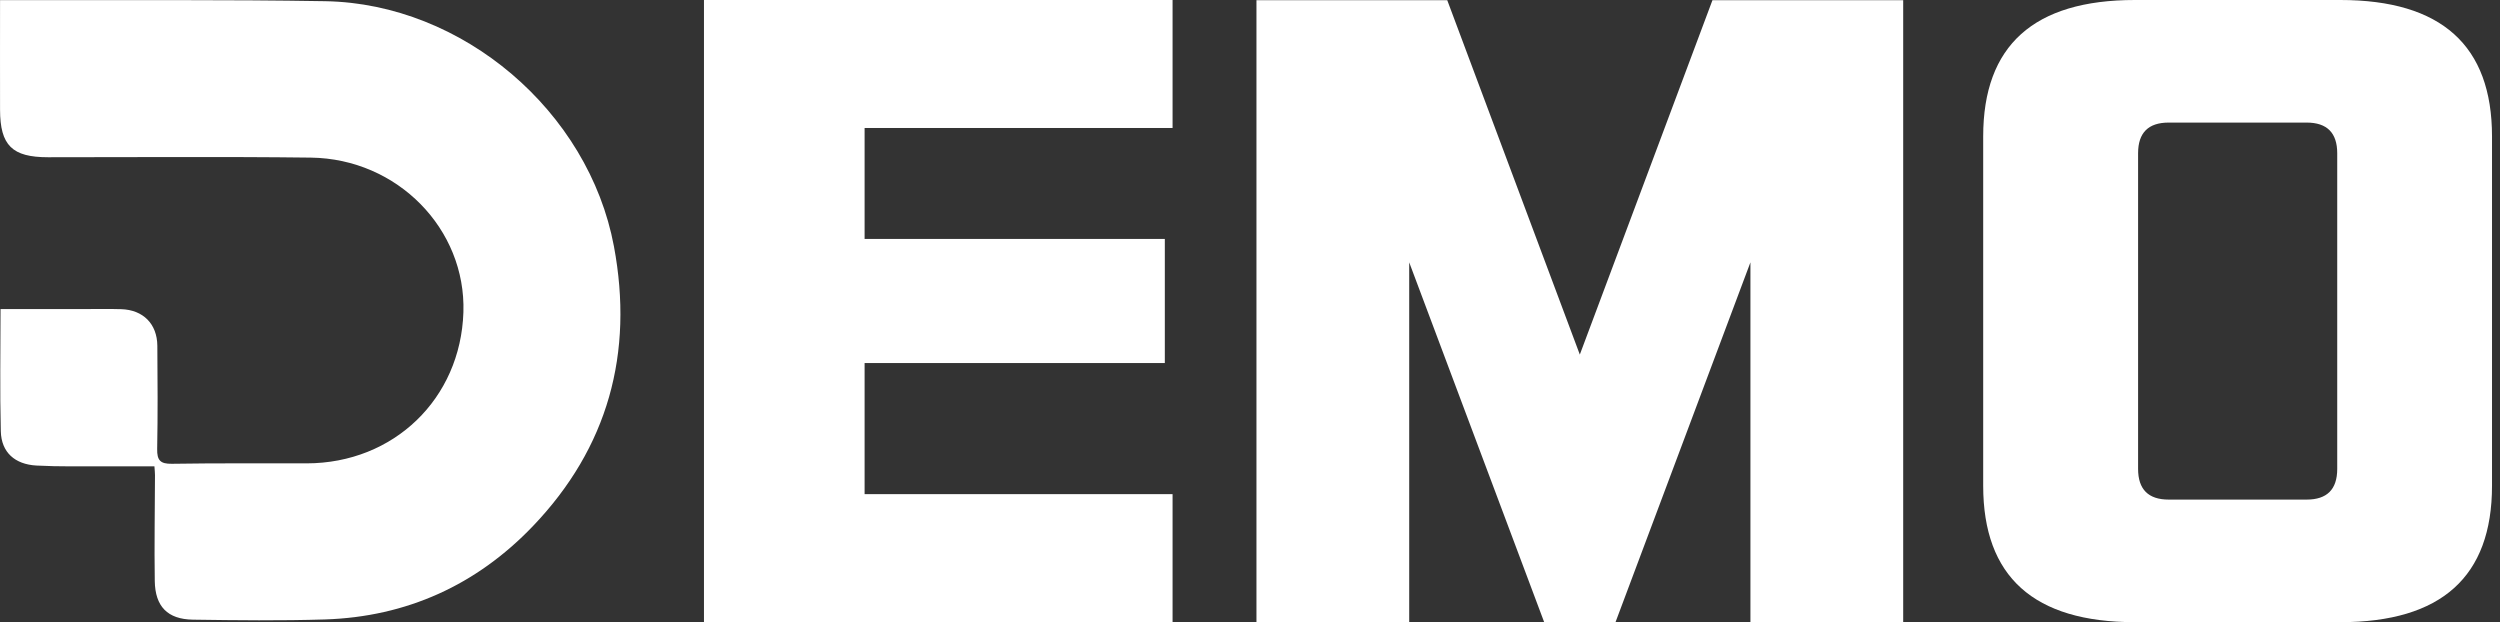 <svg width="221" height="55" viewBox="0 0 221 55" fill="none" xmlns="http://www.w3.org/2000/svg">
<rect x="0" y="0" width="221" height="55" fill="#333333" stroke="none"/>
<path d="M13.648 41.226C11.101 41.226 8.679 41.231 6.252 41.226C5.239 41.226 4.226 41.207 3.213 41.154C1.326 41.047 0.12 40 0.072 38.129C-0.02 34.573 0.048 31.012 0.048 27.322C2.547 27.322 4.93 27.322 7.309 27.322C8.442 27.322 9.581 27.297 10.715 27.331C12.654 27.389 13.894 28.634 13.909 30.568C13.933 33.608 13.952 36.652 13.894 39.692C13.875 40.695 14.174 41.014 15.197 40.999C19.167 40.936 23.143 40.965 27.113 40.961C34.809 40.951 40.719 35.253 40.965 27.601C41.201 20.253 35.142 14.03 27.475 13.933C19.732 13.837 11.989 13.904 4.245 13.9C1.071 13.9 0.014 12.857 0.004 9.702C-0.005 6.547 0.004 3.392 0.004 0.01C0.902 0.01 1.688 0.01 2.479 0.01C11.236 0.034 19.992 -0.043 28.749 0.106C40.902 0.318 52.037 9.828 54.271 21.773C56.037 31.215 53.755 39.576 47.092 46.528C42.127 51.71 35.947 54.527 28.725 54.759C24.836 54.879 20.943 54.836 17.054 54.778C14.816 54.744 13.716 53.615 13.682 51.367C13.634 48.246 13.692 45.124 13.701 42.003C13.701 41.805 13.677 41.607 13.653 41.236L13.648 41.226Z" fill="white"/>
<path d="M76.43 43.682H103.655V55H62.231V0H103.655V11.314H76.43V21.122H102.97V32.093H76.43V43.682Z" fill="white"/>
<path d="M168.242 0.019V55H154.738V23.192L142.811 55H136.506L124.574 23.192V55H111.071V0.019H127.937L139.656 31.345L151.38 0.019H168.246H168.242Z" fill="white"/>
<path d="M220.294 12.057V42.943C220.294 50.981 215.821 55 206.882 55H188.727C179.787 55 175.314 50.981 175.314 42.943V12.057C175.314 4.019 179.787 0 188.727 0H206.882C215.821 0 220.294 4.019 220.294 12.057ZM206.611 41.453V13.547C206.611 11.743 205.709 10.836 203.905 10.836H191.713C189.909 10.836 189.007 11.738 189.007 13.547V41.453C189.007 43.257 189.909 44.164 191.713 44.164H203.905C205.709 44.164 206.611 43.262 206.611 41.453Z" fill="white"/>
</svg>

